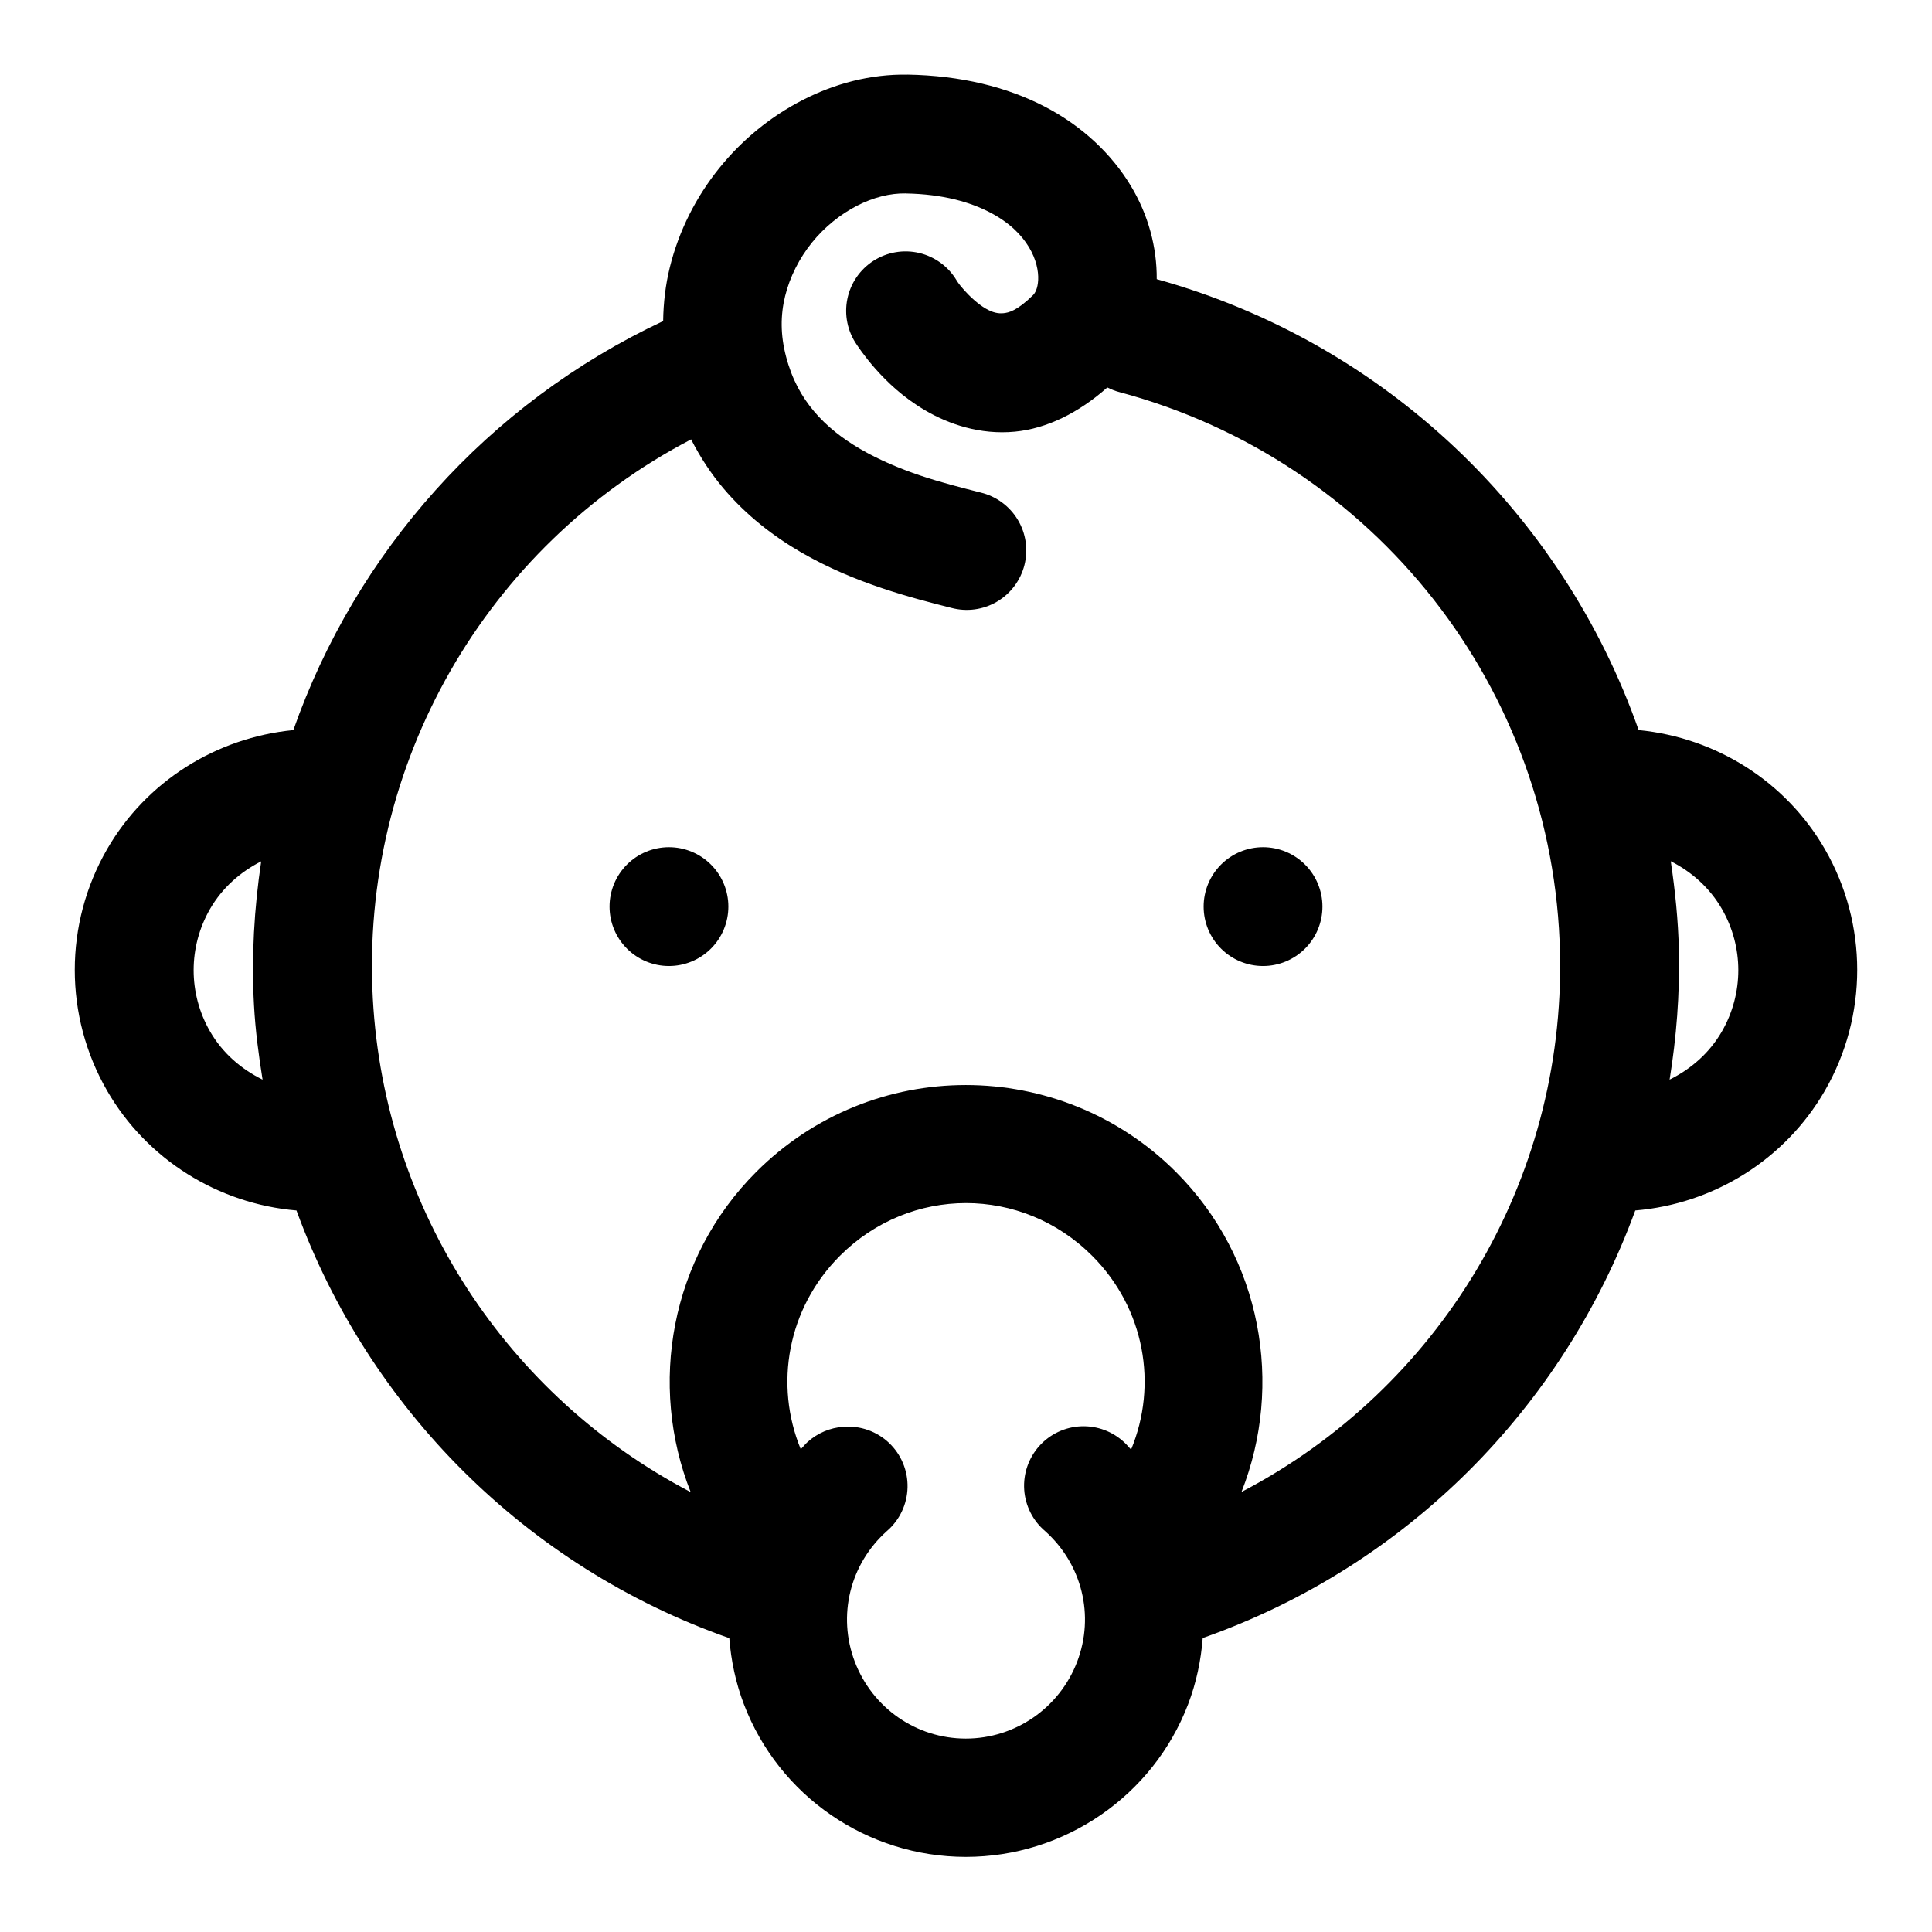 <?xml version="1.0" encoding="UTF-8"?>
<!-- Uploaded to: SVG Repo, www.svgrepo.com, Generator: SVG Repo Mixer Tools -->
<svg fill="#000000" width="800px" height="800px" version="1.1" viewBox="144 144 512 512" xmlns="http://www.w3.org/2000/svg">
 <path d="m384.5 163.78c-9.871-0.168-19.332 2.387-27.797 6.734-8.465 4.344-16.012 10.496-22.078 18.02-6.066 7.519-10.703 16.492-13.133 26.383-1.117 4.547-1.688 9.312-1.75 14.176-46.637 21.902-81.477 61.391-98 108.39-20.441 1.988-38.973 13.566-49.355 31.547-11.43 19.797-11.43 44.23 0 64.023 10.523 18.227 29.418 29.969 50.184 31.734 19.117 52.297 60.766 94.367 114.7 113.34 0.461 5.91 1.695 11.816 3.875 17.527 9.285 24.352 32.73 40.426 58.793 40.438 26.062 0.012 49.605-16.094 58.918-40.438 2.188-5.727 3.418-11.641 3.875-17.559 54.207-19.078 95.598-61.293 114.63-113.31 20.805-1.738 39.711-13.48 50.246-31.734 11.43-19.793 11.43-44.227 0-64.023-10.387-17.992-28.902-29.57-49.352-31.547-20.113-57.188-67.113-102.65-127.71-119.5 0.062-8.465-2.223-17.062-6.918-24.816-5.031-8.309-12.75-15.707-22.754-20.91-10.004-5.199-22.281-8.246-36.379-8.484zm-0.492 31.488c9.926 0.168 17.148 2.32 22.324 5.012 5.18 2.691 8.375 5.961 10.332 9.195 1.961 3.231 2.574 6.394 2.461 8.699-0.113 2.309-0.82 3.508-1.383 4.059-4.238 4.172-6.469 4.637-7.812 4.769-1.344 0.129-2.773-0.098-4.766-1.262-1.992-1.168-4.188-3.199-5.688-4.891-1.504-1.688-1.969-2.551-1.969-2.551-2.184-3.66-5.758-6.277-9.906-7.258-4.148-0.977-8.516-0.23-12.105 2.066-3.59 2.301-6.094 5.953-6.941 10.133-0.848 4.176 0.035 8.516 2.445 12.031 0 0 2.023 3.125 5.012 6.488 2.992 3.363 7.199 7.496 13.254 11.039 6.059 3.547 14.383 6.496 23.711 5.598 8.457-0.816 16.906-5.012 24.477-11.715 1.047 0.539 2.148 0.965 3.289 1.258 67.664 18.133 115.13 78.617 116.67 148.65 1.328 60.625-32.078 115.47-84.41 142.8 11.207-28.34 5.445-61.988-17.375-84.812-15.305-15.305-35.508-23.031-55.688-23.031s-40.23 7.727-55.535 23.031c-22.828 22.828-28.594 56.496-17.375 84.84-48.508-25.367-81.129-74.582-84.223-130.75-3.418-62.098 29.941-119.83 84.348-148.22 2.422 4.773 5.297 9.109 8.516 12.918 6.121 7.234 13.301 12.754 20.574 16.973 7.273 4.219 14.625 7.219 21.492 9.531 6.871 2.312 13.242 3.934 18.391 5.231 4.07 1.086 8.41 0.5 12.047-1.633 3.637-2.133 6.266-5.629 7.309-9.715 1.039-4.086 0.398-8.418-1.777-12.027-2.172-3.609-5.703-6.199-9.801-7.191-5.039-1.27-10.559-2.672-16.051-4.519-5.488-1.852-10.969-4.176-15.805-6.981-4.836-2.809-8.98-6.07-12.301-9.996-3.316-3.922-5.863-8.523-7.441-14.543-1.496-5.703-1.496-10.926-0.246-16.023 1.25-5.094 3.766-10.031 7.106-14.176 3.34-4.141 7.594-7.535 11.961-9.777 4.363-2.242 8.801-3.328 12.883-3.258zm-62.73 173.25c-4.176 0-8.18 1.656-11.133 4.609s-4.609 6.957-4.609 11.133c0 4.176 1.656 8.18 4.609 11.133s6.957 4.613 11.133 4.613c4.176 0 8.18-1.66 11.133-4.613s4.613-6.957 4.613-11.133c0-4.176-1.66-8.18-4.613-11.133s-6.957-4.609-11.133-4.609zm157.44 0c-4.176 0-8.18 1.656-11.133 4.609-2.953 2.953-4.609 6.957-4.609 11.133 0 4.176 1.656 8.18 4.609 11.133 2.953 2.953 6.957 4.613 11.133 4.613s8.18-1.66 11.133-4.613c2.953-2.953 4.609-6.957 4.609-11.133 0-4.176-1.656-8.18-4.609-11.133-2.953-2.953-6.957-4.609-11.133-4.609zm108.05 3.719c5.539 2.805 10.316 7.039 13.531 12.609 5.828 10.094 5.828 22.438 0 32.531-3.273 5.668-8.172 9.934-13.836 12.73 1.805-11.176 2.715-22.602 2.457-34.223-0.176-8.008-0.996-15.879-2.152-23.648zm-373.55 0.031c-1.855 12.469-2.617 25.203-1.906 38.129 0.367 6.664 1.23 13.227 2.273 19.711-5.684-2.797-10.617-7.047-13.898-12.73-5.828-10.094-5.828-22.438 0-32.531 3.215-5.562 8-9.773 13.531-12.578zm186.78 90.559c12.062 0 24.137 4.672 33.426 13.961 13.992 13.996 17.422 34.25 10.332 51.352-0.613-0.594-1.113-1.27-1.754-1.844-3.09-2.93-7.231-4.484-11.484-4.312-4.254 0.172-8.258 2.055-11.102 5.227-2.84 3.168-4.277 7.356-3.988 11.602 0.293 4.246 2.293 8.195 5.539 10.945 9.766 8.742 13.172 22.383 8.488 34.625-4.684 12.242-16.414 20.363-29.52 20.359-13.109-0.008-24.727-8.113-29.398-20.359-4.668-12.246-1.285-25.891 8.488-34.625 3.383-2.902 5.375-7.106 5.484-11.562s-1.676-8.754-4.914-11.82c-3.238-3.062-7.625-4.613-12.07-4.262-3.547 0.242-6.906 1.672-9.535 4.062-0.648 0.578-1.16 1.27-1.781 1.875-7.035-17.082-3.574-37.293 10.395-51.262 9.285-9.289 21.332-13.961 33.395-13.961z"/>
</svg>